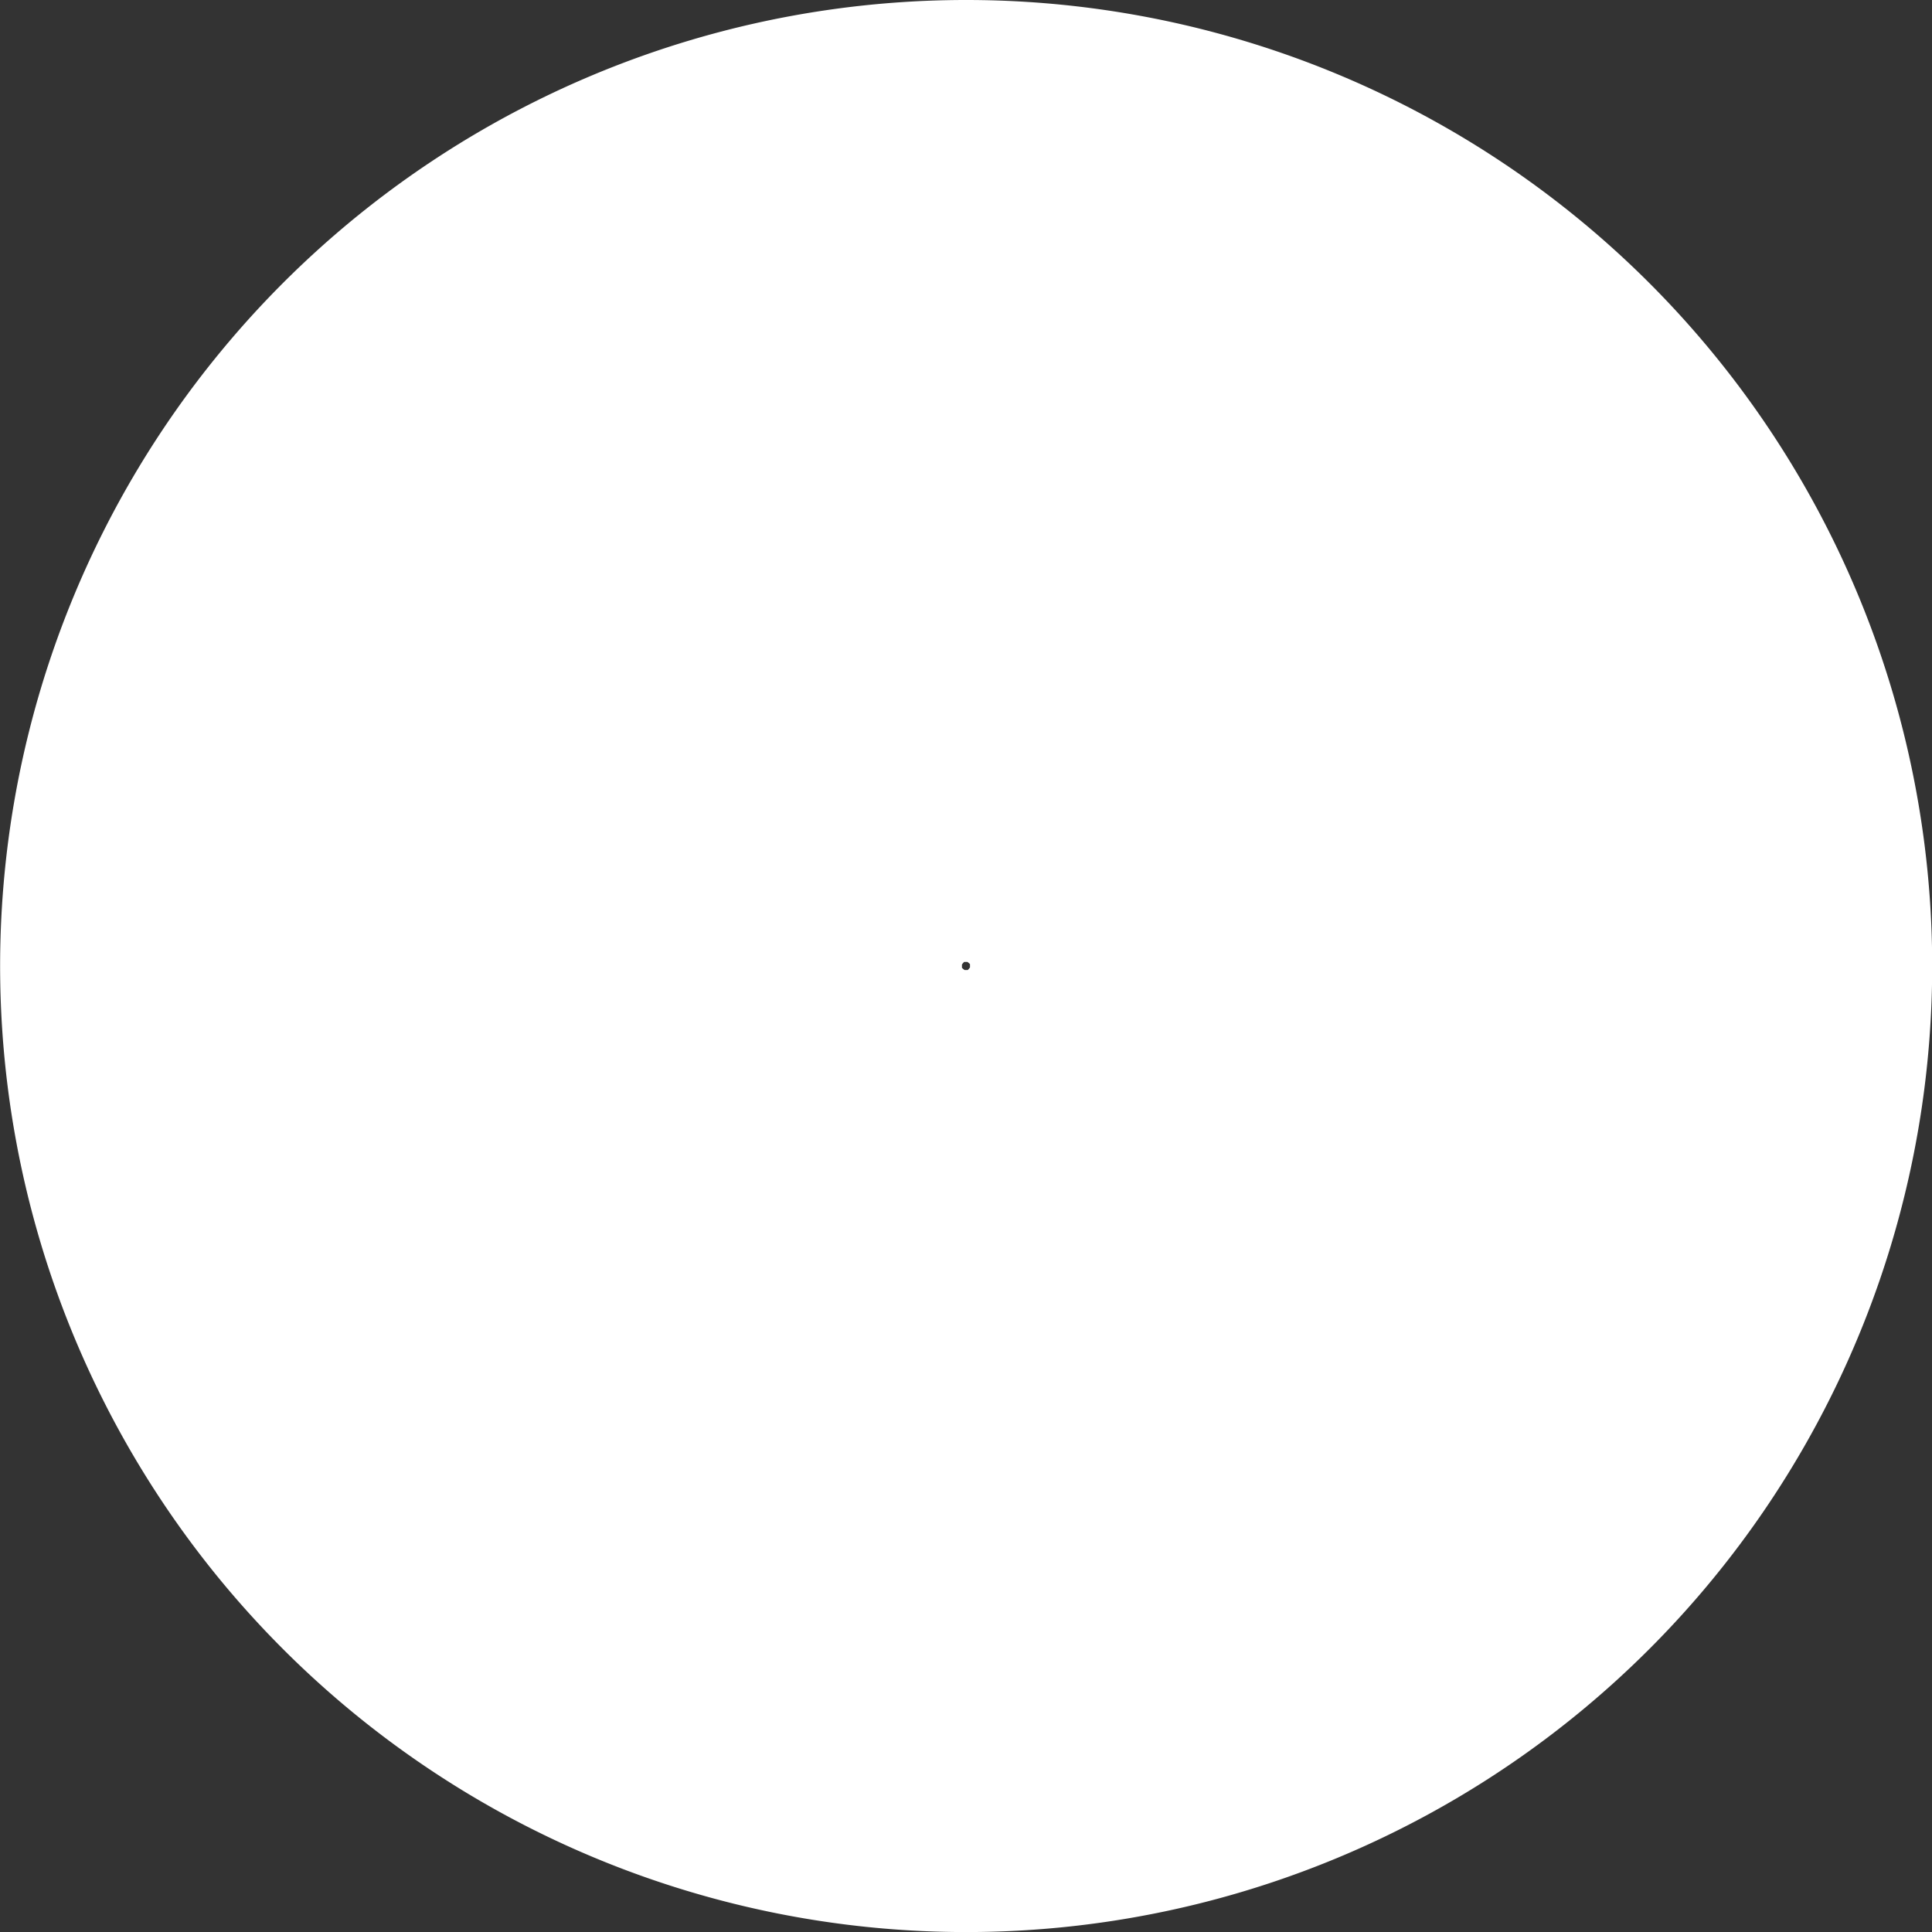 <svg xmlns="http://www.w3.org/2000/svg" viewBox="0 0 316.97 316.97"><rect x="0" y="0" width="316.97" height="316.97" fill="#333333" stroke="none"/><g data-name="Layer 2"><path d="M158.48 157.82h.24a3 3 0 01.42.36v.54a3 3 0 01-.36.42h-.54a3 3 0 01-.42-.36v-.54a3 3 0 01.36-.42h.3m0-157.82A158.49 158.49 0 10317 158.49 158.49 158.49 0 00158.48 0z" fill="#fff" data-name="Layer 1"/></g></svg>